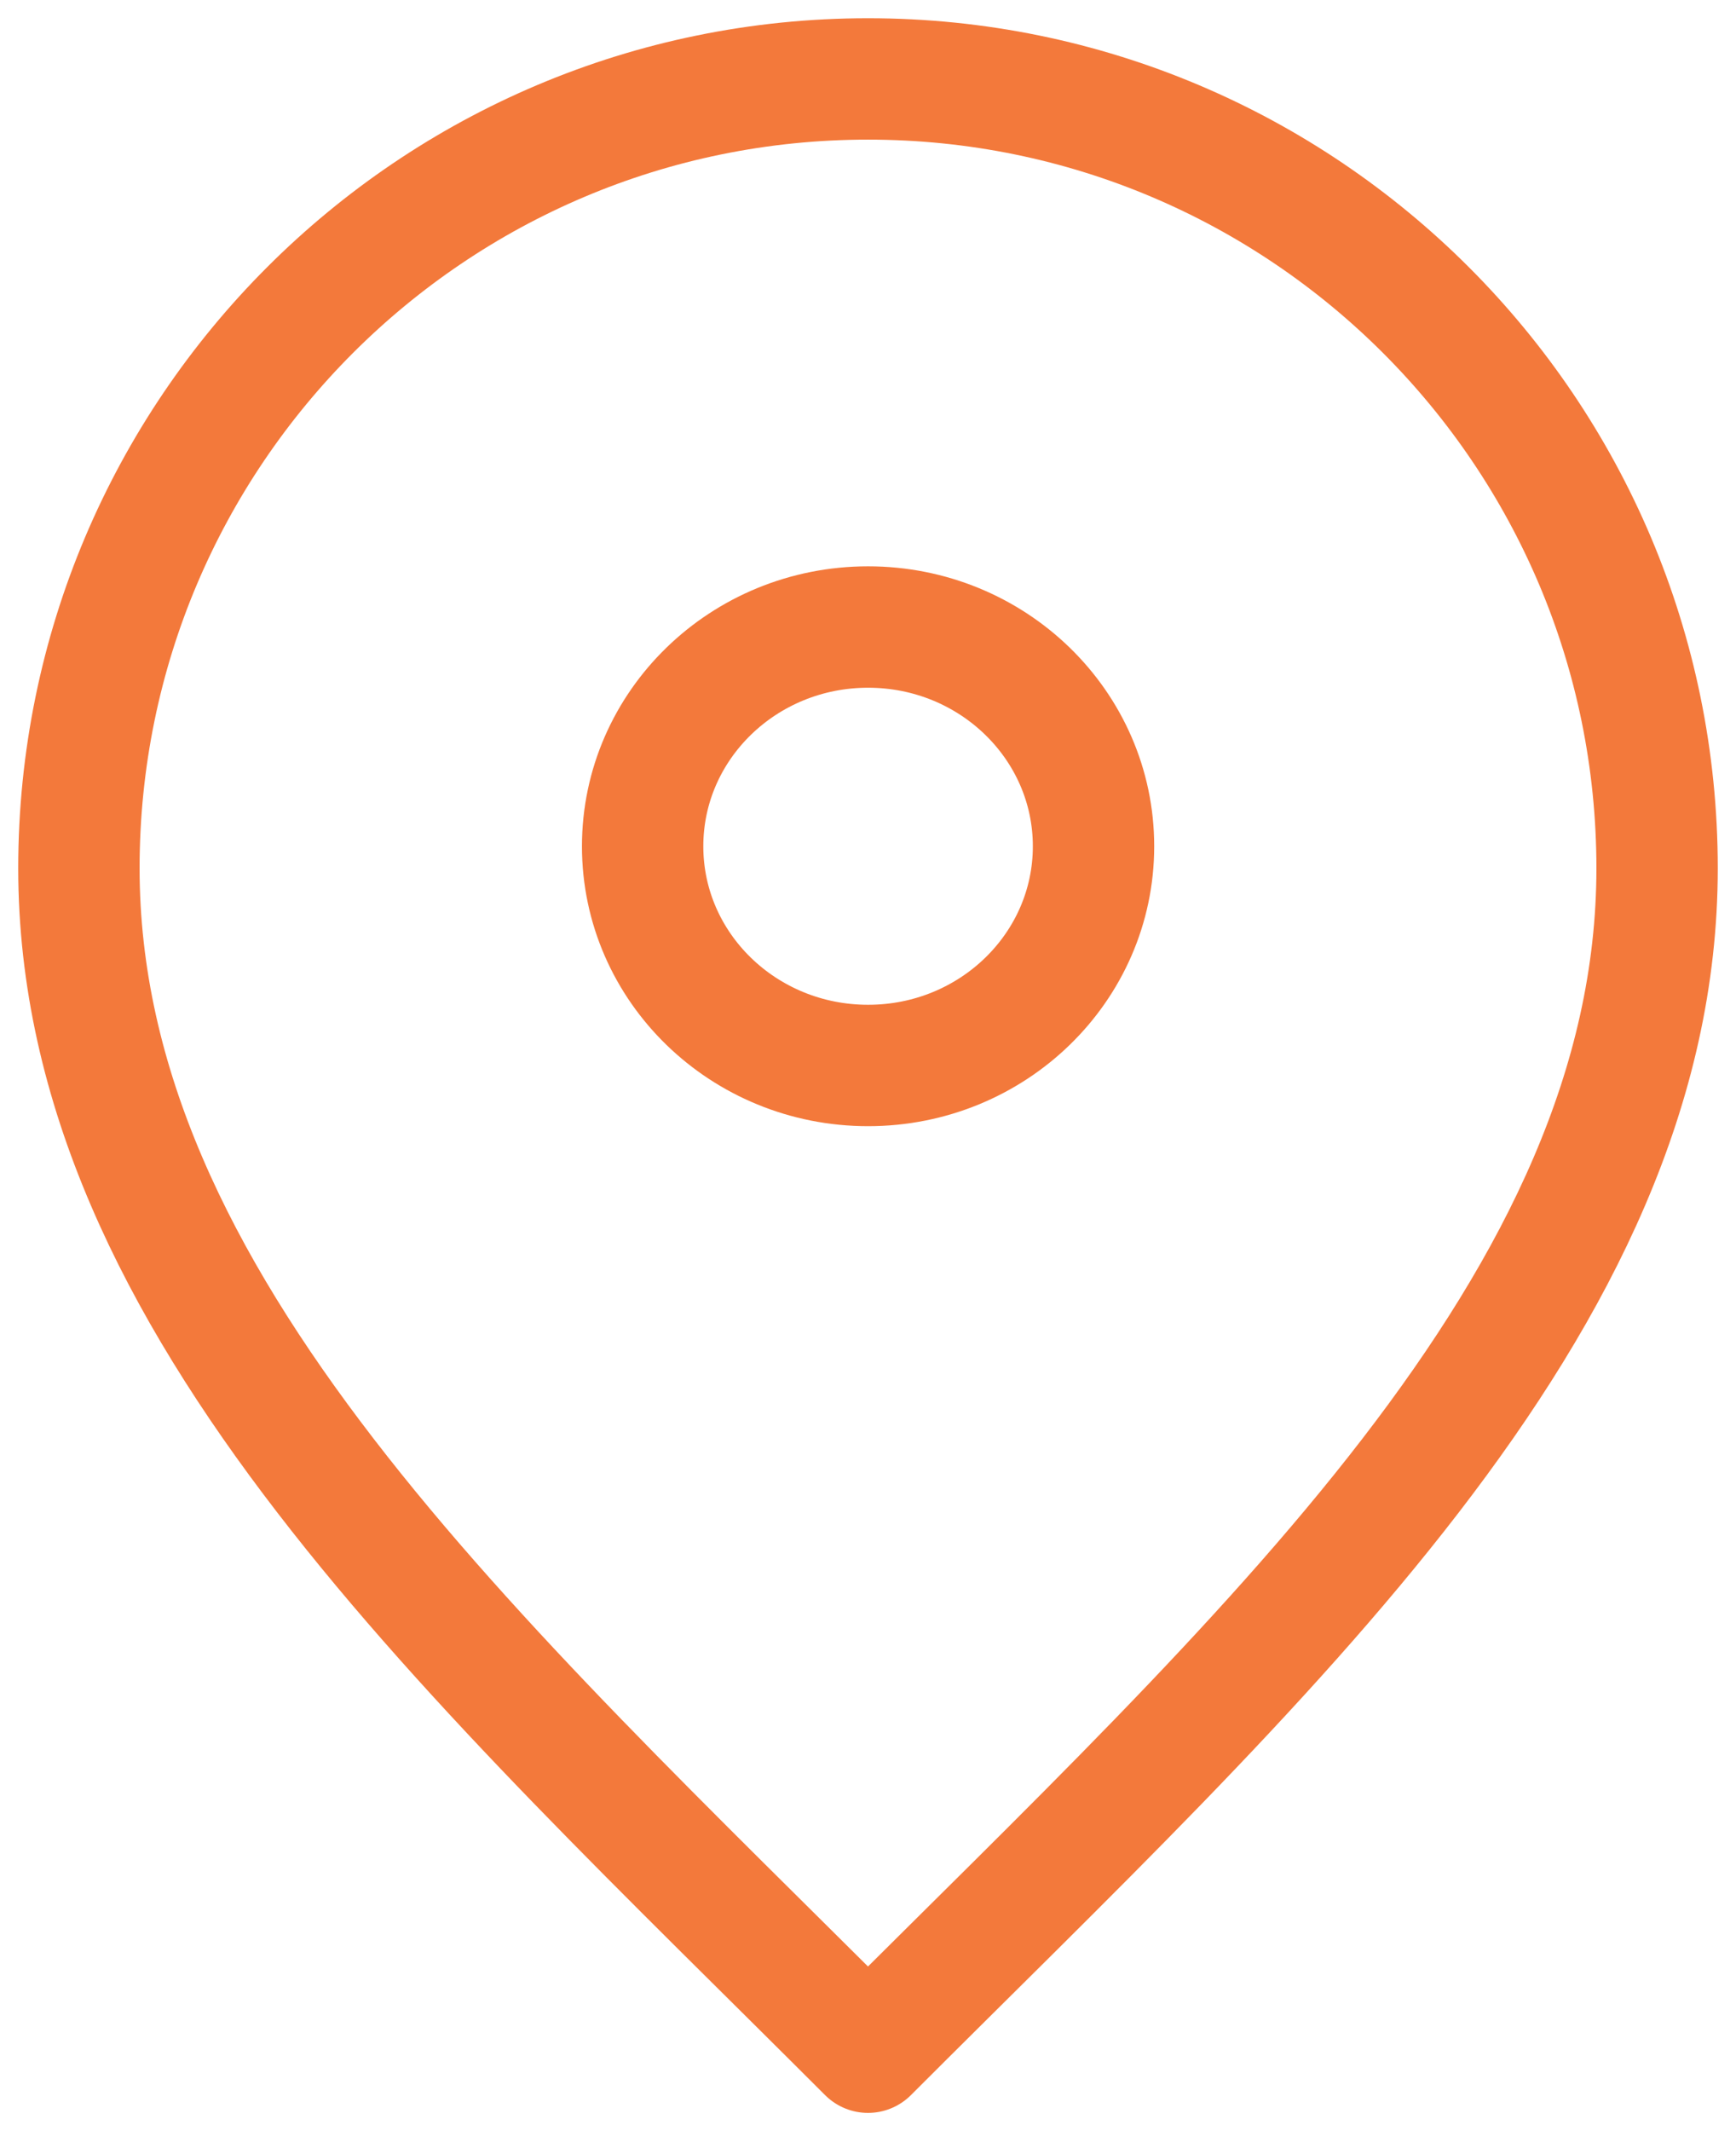 <svg width="22" height="27" viewBox="0 0 22 27" fill="none" xmlns="http://www.w3.org/2000/svg">
<path d="M11 26C16 21 21 16.523 21 11C21 5.477 16.523 1 11 1C5.477 1 1 5.477 1 11C1 16.523 6 21 11 26Z" stroke="#F3793B" stroke-width="1.538" stroke-linecap="round" stroke-linejoin="round"/>
<path d="M11.001 13.499C12.579 13.499 13.858 12.256 13.858 10.722C13.858 9.188 12.579 7.944 11.001 7.944C9.423 7.944 8.144 9.188 8.144 10.722C8.144 12.256 9.423 13.499 11.001 13.499Z" stroke="#F3793B" stroke-width="1.538" stroke-linecap="round" stroke-linejoin="round"/>
</svg>
